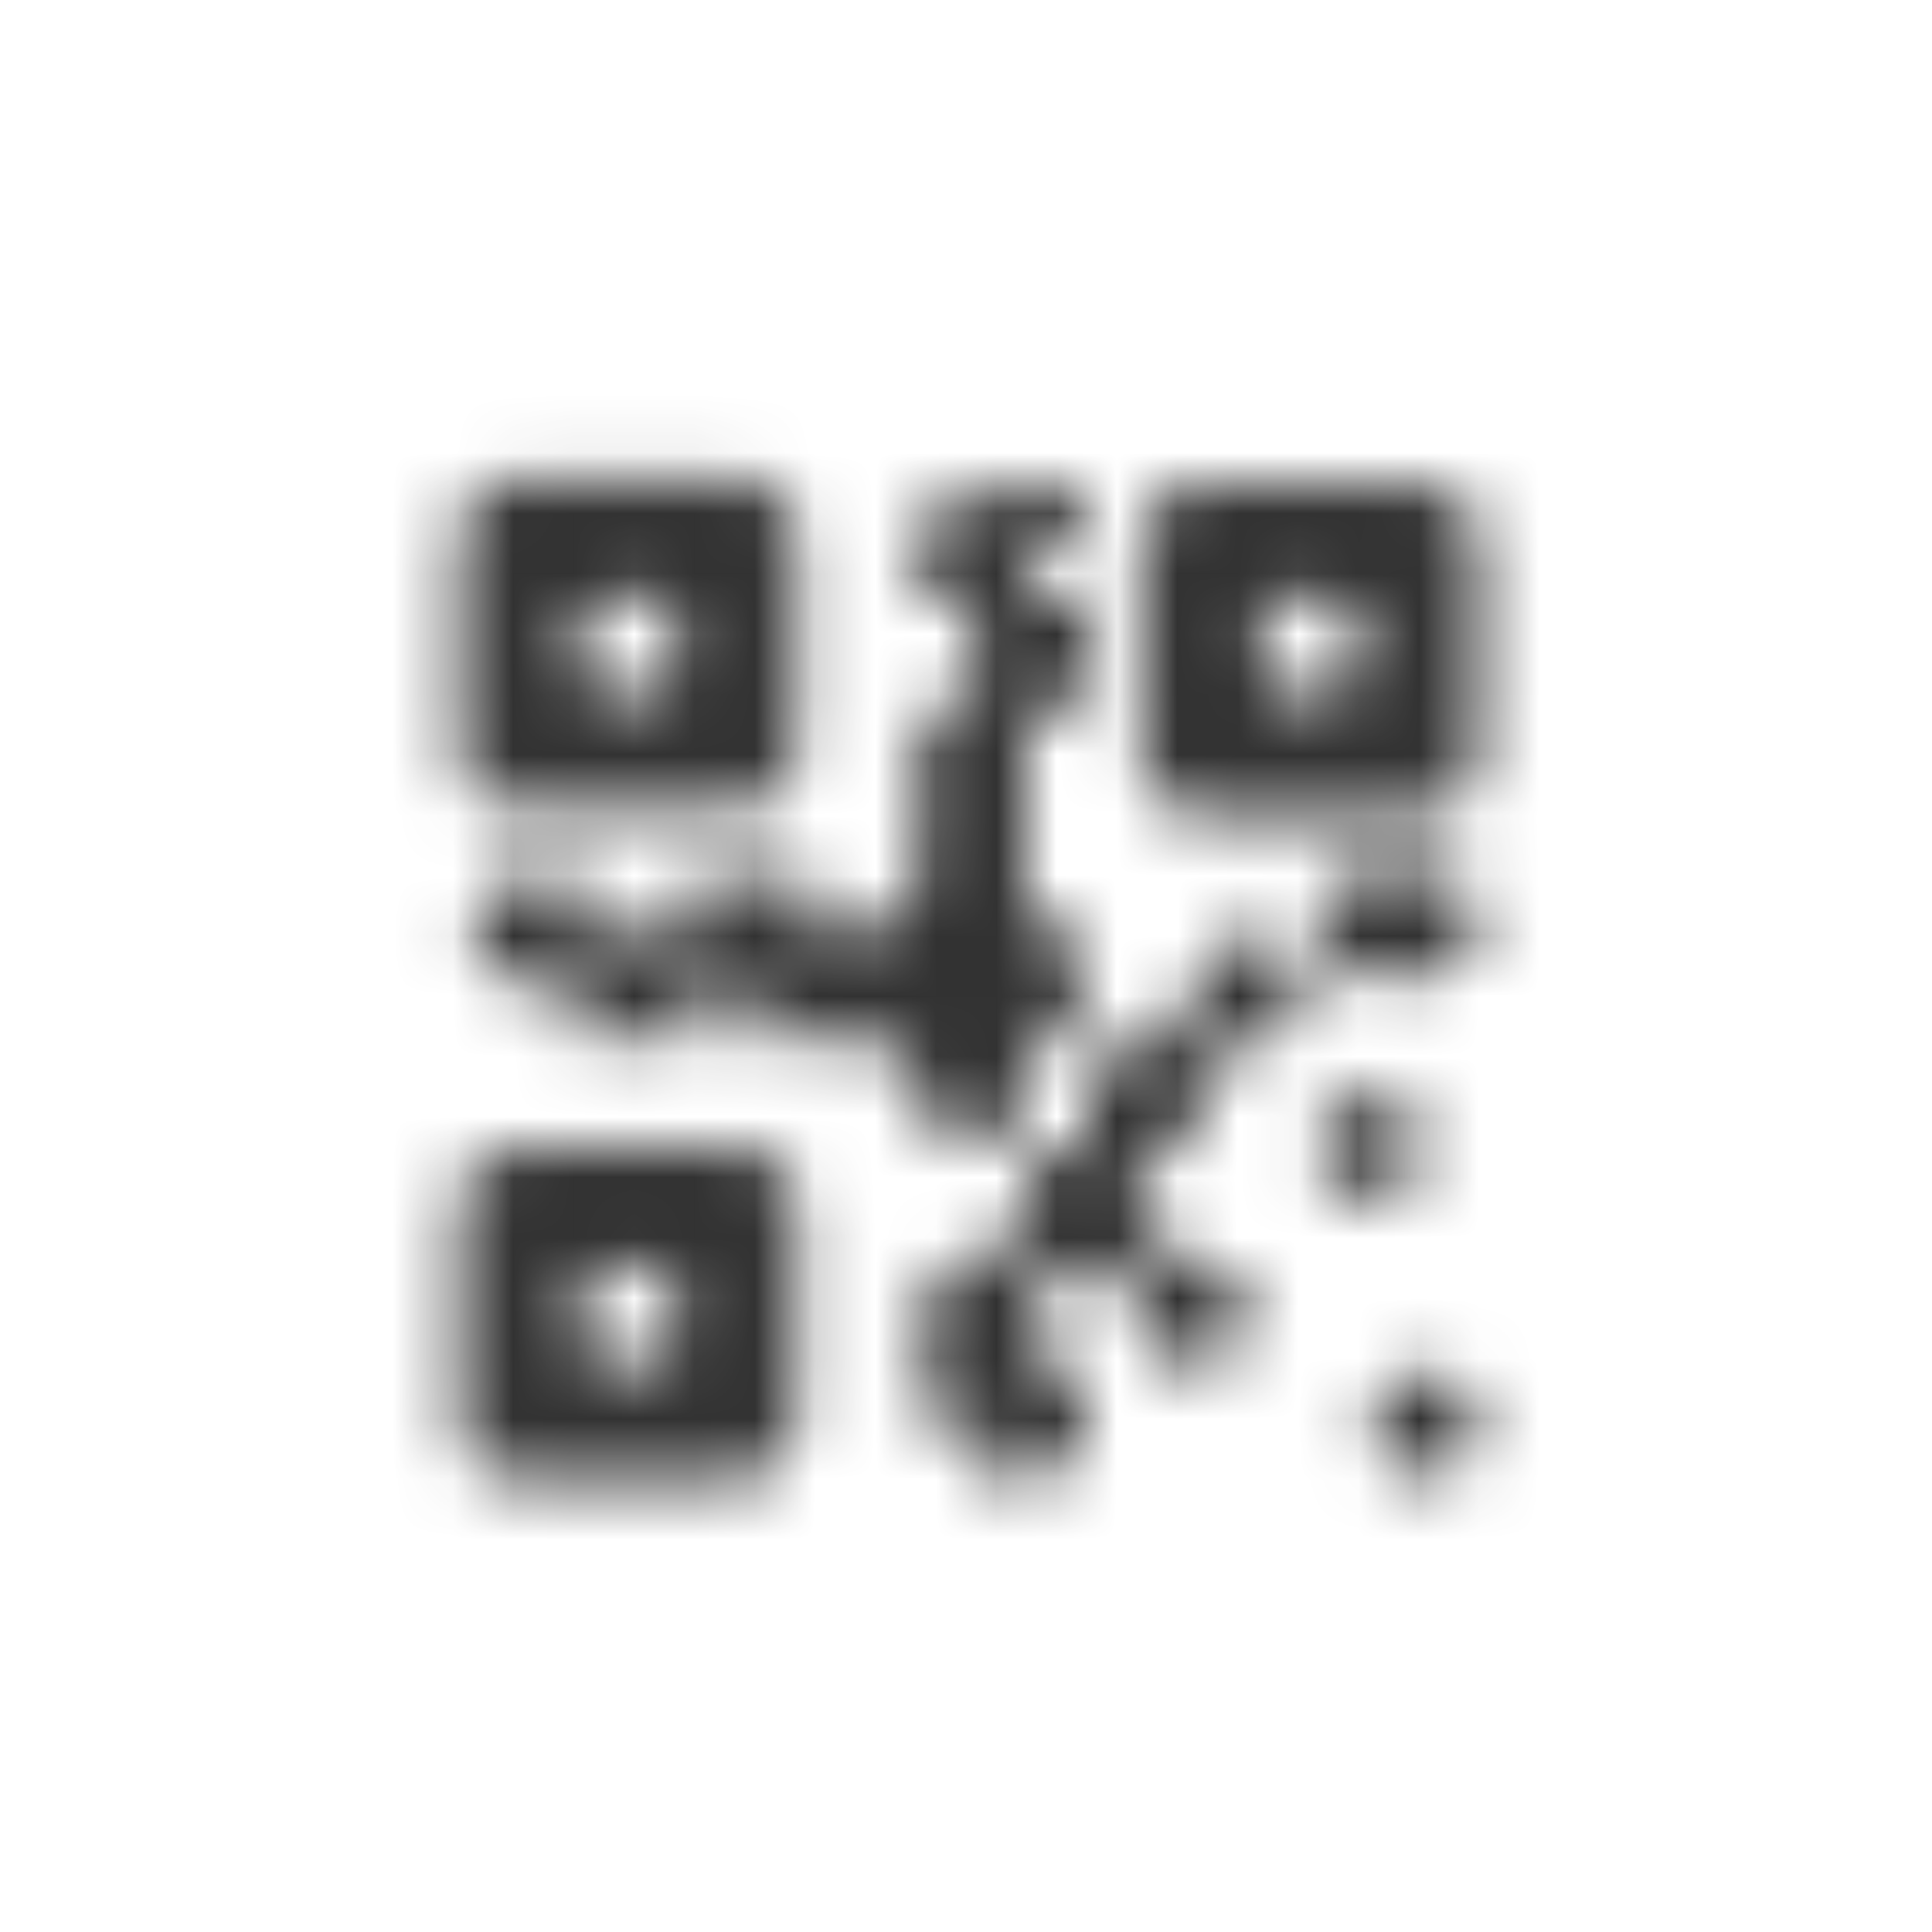 <?xml version="1.0" encoding="UTF-8"?>
<svg id="Layer_1" xmlns="http://www.w3.org/2000/svg" version="1.1" xmlns:xlink="http://www.w3.org/1999/xlink" viewBox="0 0 32 32">
  <!-- Generator: Adobe Illustrator 29.2.1, SVG Export Plug-In . SVG Version: 2.1.0 Build 116)  -->
  <defs>
    <style>
      .st0 {
        mask: url(#mask);
      }

      .st1 {
        fill: #fff;
        fill-rule: evenodd;
      }

      .st2 {
        fill: #323232;
      }
    </style>
    <mask id="mask" x="0" y="0" width="32" height="32" maskUnits="userSpaceOnUse">
      <g id="mask0_1328_916">
        <path class="st1" d="M9.5,10.7c0,.5.4.9.9.9s.9-.4.9-.9h0c0-.5-.4-.9-.9-.9s-.9.4-.9.9h0ZM7.6,12.5v-3.7c0-.5.4-.9.9-.9h3.8c.5,0,.9.4.9.9v3.7c0,.5-.4.9-.9.9h-3.8c-.5,0-.9-.4-.9-.9ZM19.8,13.5c-.5,0-.9-.4-.9-.9v-3.7c0-.5.4-.9.9-.9h3.8c.5,0,.9.4.9.9v3.7c0,.5-.4.9-.9.9h-3.8ZM21.7,11.6h0c-.5,0-.9-.4-.9-.9h0c0-.5.4-.9.9-.9h0c.5,0,.9.4.9.9h0c0,.5-.4.9-.9.9ZM7.6,23.6v-3.7c0-.5.4-.9.9-.9h3.8c.5,0,.9.4.9.9v3.7c0,.5-.4.9-.9.9h-3.8c-.5,0-.9-.4-.9-.9ZM10.4,22.7c-.5,0-.9-.4-.9-.9h0c0-.5.4-.9.9-.9s.9.4.9.9h0c0,.5-.4.9-.9.9ZM23.6,14.4h-.9c-.5,0-.9.4-.9.9h0c0,.5.4.9.9.9h.9c.5,0,.9-.4.9-.9h0c0-.5-.4-.9-.9-.9ZM18.9,17.2c-.5,0-.9.4-.9.9v.9h-.9v.9c0,.5-.4.9-.9.9h0c-.5,0-.9.4-.9.9v1.9h.9v.9h.9c.5,0,.9-.4.9-.9v-.9h-.9v-.9c0-.5.4-.9.9-.9h0c.5,0,.9.4.9.9h0c0,.5.4.9.9.9s.9-.4.9-.9h0c0-.5-.4-.9-.9-.9s-.9-.4-.9-.9v-.9h.9v-.9c0-.5.4-.9.9-.9h0c.5,0,.9-.4.9-.9h0c0-.5-.4-.9-.9-.9h0c-.5,0-.9.4-.9.9h0c0,.5-.4.9-.9.9ZM17,11.6v3.7h.9v1.9h-.9v.9c0,.5-.4.9-.9.9h0c-.5,0-.9-.4-.9-.9h0c0-.5-.4-.9-.9-.9h-1.9v-.9h-.9v.9h-1.9v-.9h-.9c-.5,0-.9-.4-.9-.9s.4-.9.9-.9h.9v.9h1.9v-.9h1.9v.9h.9c.5,0,.9-.4.9-.9v-2.8h.9v-1.8h-.9v-.9c0-.5.4-.9.9-.9h1.9v.9h-.9v.9h.9v1.8h-.9ZM22.7,18.1h0c.5,0,.9.4.9.9h0c0,.5-.4.9-.9.9h0c-.5,0-.9-.4-.9-.9h0c0-.5.4-.9.9-.9ZM23.6,22.7h0c-.5,0-.9.4-.9.9h0c0,.5.4.9.9.9h0c.5,0,.9-.4.9-.9h0c0-.5-.4-.9-.9-.9Z"/>
      </g>
    </mask>
  </defs>
  <g class="st0">
    <rect class="st2" width="32" height="32"/>
  </g>
</svg>